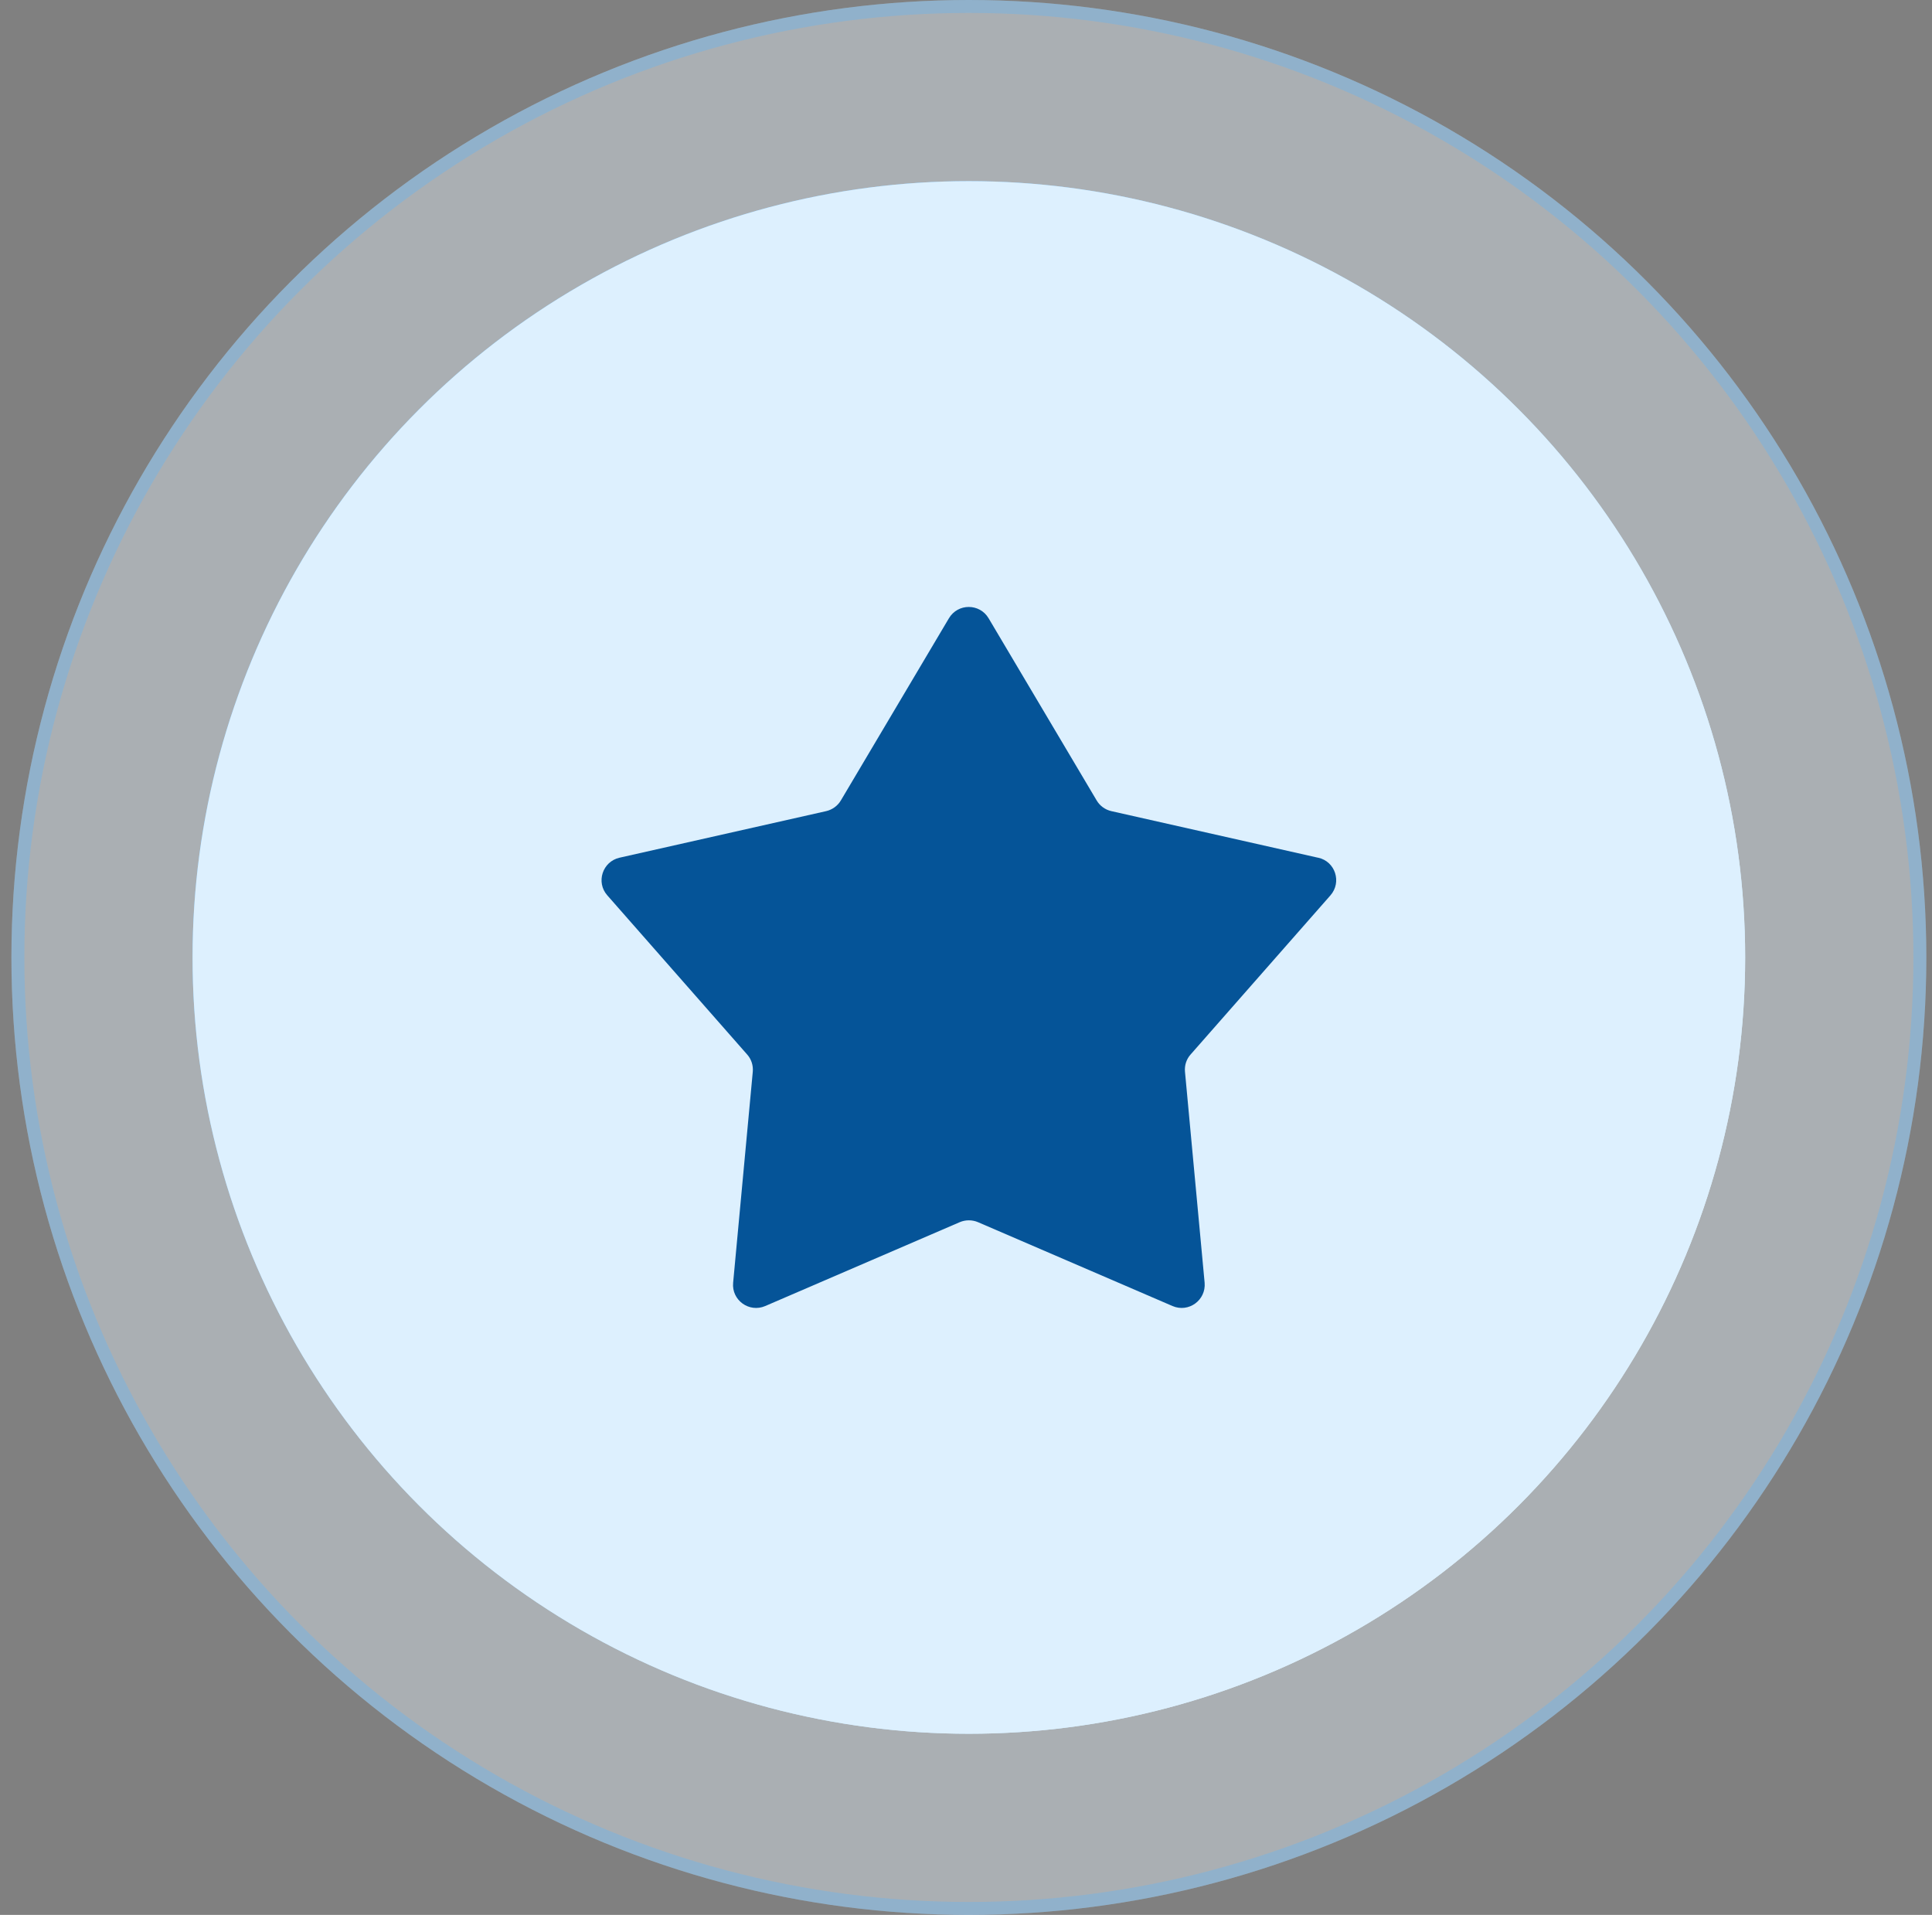 <svg width="113" height="112" viewBox="0 0 113 112" fill="none" xmlns="http://www.w3.org/2000/svg">
<rect x="0" y="0" width="113" height="112" fill="#808080" stroke="none"/>
<circle cx="56.668" cy="56" r="56" fill="#E9F6FF" fill-opacity="0.4"></circle>
<circle cx="56.668" cy="56" r="55.622" stroke="#58B7FF" stroke-opacity="0.32" stroke-width="0.757"></circle>
<circle cx="56.667" cy="56" r="45.405" fill="url(#paint0_linear_2536_811)"></circle>
<circle cx="56.667" cy="56" r="45.405" fill="#DDF0FE"></circle>
<path d="M77.088 50.166L65.002 47.442C64.637 47.359 64.328 47.132 64.142 46.816L57.821 36.16C57.298 35.28 56.025 35.28 55.502 36.16L49.181 46.816C48.995 47.132 48.679 47.359 48.321 47.442L36.235 50.166C35.237 50.393 34.845 51.603 35.52 52.367L43.698 61.674C43.946 61.949 44.063 62.321 44.029 62.685L42.88 75.026C42.783 76.044 43.815 76.794 44.758 76.388L56.135 71.483C56.472 71.339 56.864 71.339 57.201 71.483L68.579 76.388C69.521 76.794 70.546 76.044 70.457 75.026L69.308 62.685C69.274 62.314 69.391 61.949 69.638 61.674L77.817 52.367C78.491 51.596 78.099 50.386 77.102 50.166H77.088Z" fill="#055498"></path>
<defs>
<linearGradient id="paint0_linear_2536_811" x1="11.262" y1="14.653" x2="102.073" y2="97.347" gradientUnits="userSpaceOnUse">
<stop stop-color="#58B7FF"></stop>
<stop offset="1" stop-color="#F0FDFF"></stop>
</linearGradient>
</defs>
</svg>
